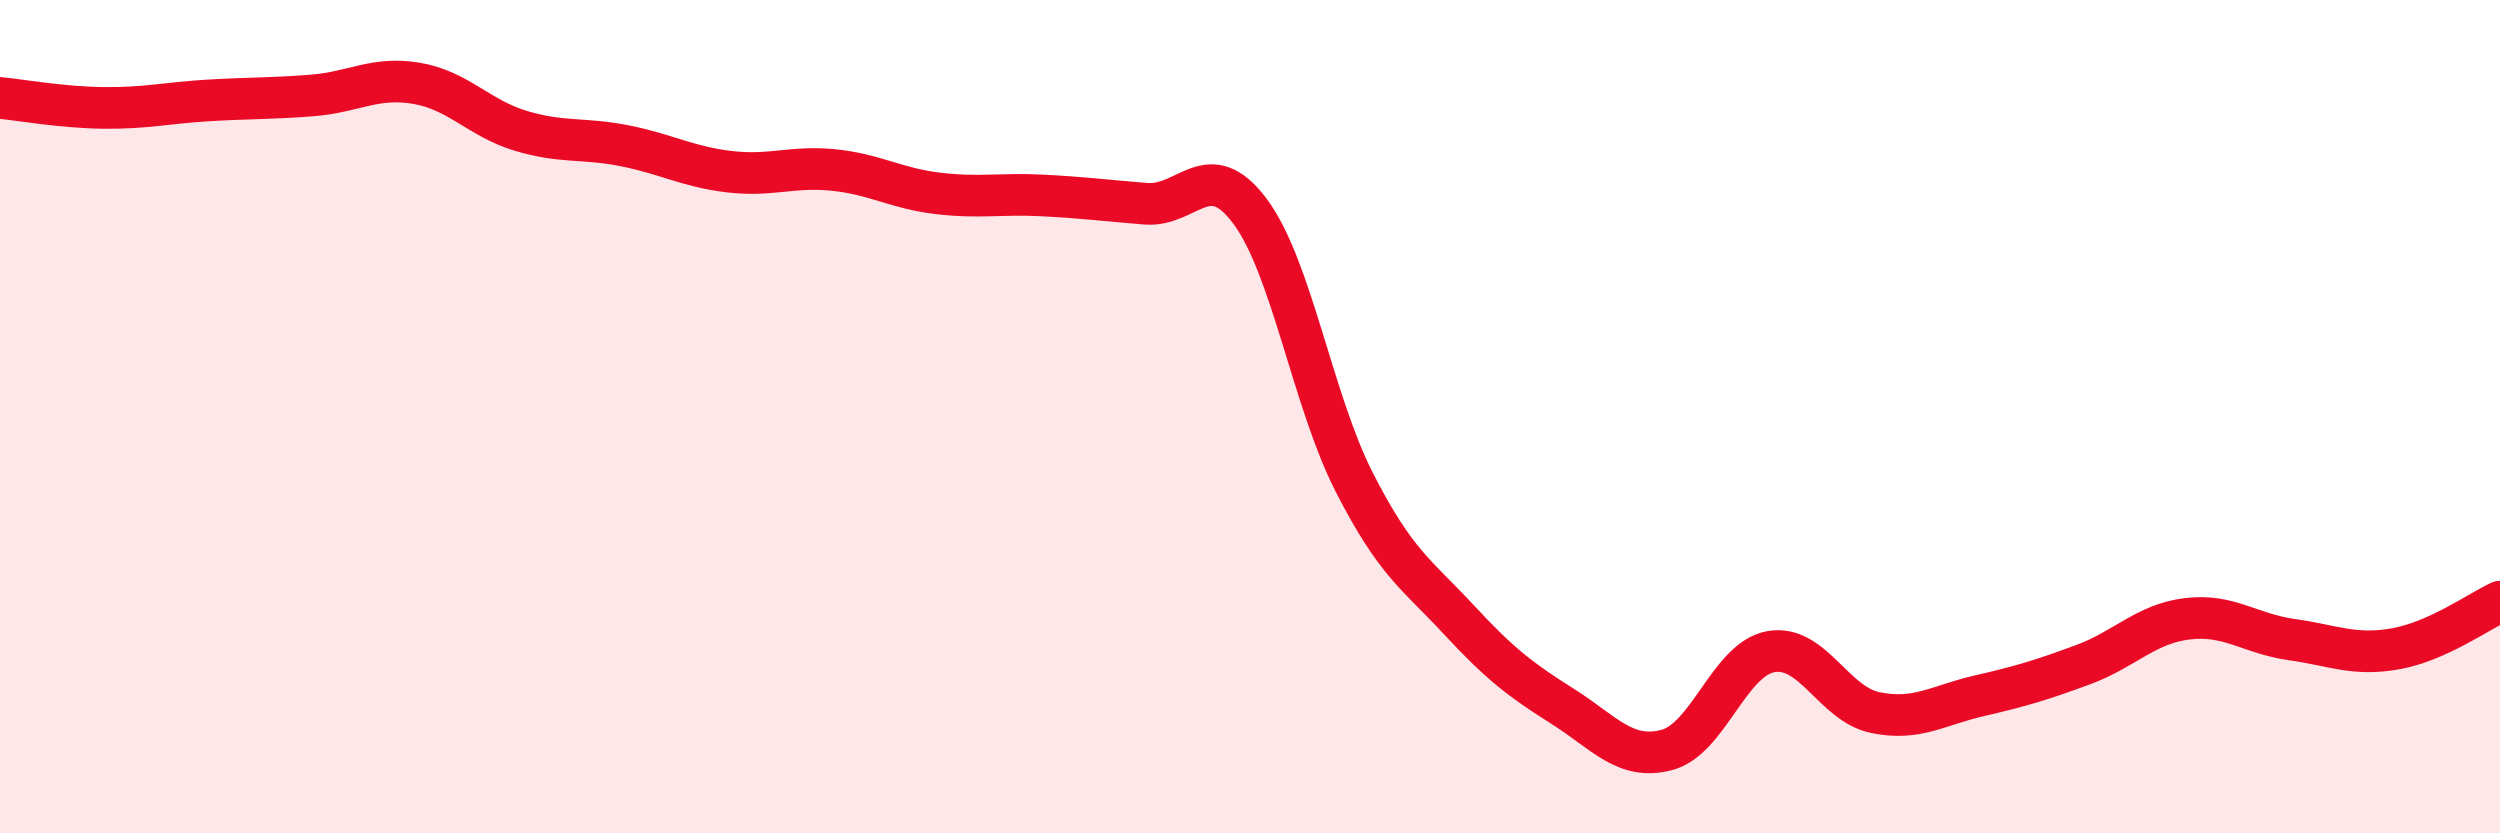 
    <svg width="60" height="20" viewBox="0 0 60 20" xmlns="http://www.w3.org/2000/svg">
      <path
        d="M 0,2.35 C 0.5,2.4 1.5,2.58 2.5,2.59 C 3.5,2.6 4,2.47 5,2.41 C 6,2.35 6.5,2.37 7.5,2.29 C 8.5,2.21 9,1.83 10,2 C 11,2.17 11.5,2.84 12.5,3.14 C 13.5,3.44 14,3.3 15,3.5 C 16,3.7 16.5,4 17.5,4.12 C 18.5,4.24 19,3.98 20,4.08 C 21,4.18 21.5,4.52 22.5,4.64 C 23.5,4.76 24,4.64 25,4.69 C 26,4.74 26.5,4.81 27.5,4.89 C 28.5,4.97 29,3.73 30,5.07 C 31,6.41 31.5,9.61 32.5,11.57 C 33.5,13.53 34,13.78 35,14.86 C 36,15.94 36.5,16.32 37.5,16.95 C 38.5,17.58 39,18.26 40,18 C 41,17.74 41.5,15.82 42.5,15.64 C 43.5,15.46 44,16.89 45,17.1 C 46,17.31 46.5,16.93 47.5,16.7 C 48.5,16.47 49,16.32 50,15.95 C 51,15.58 51.5,14.97 52.5,14.85 C 53.5,14.73 54,15.21 55,15.35 C 56,15.49 56.5,15.75 57.5,15.57 C 58.5,15.39 59.5,14.67 60,14.44L60 20L0 20Z"
        fill="#EB0A25"
        opacity="0.1"
        stroke-linecap="round"
        stroke-linejoin="round"
      />
      <path
        d="M 0,2.35 C 0.5,2.4 1.5,2.58 2.5,2.59 C 3.5,2.6 4,2.47 5,2.41 C 6,2.35 6.5,2.37 7.5,2.29 C 8.5,2.21 9,1.83 10,2 C 11,2.17 11.5,2.84 12.5,3.14 C 13.5,3.44 14,3.3 15,3.5 C 16,3.7 16.5,4 17.5,4.12 C 18.5,4.24 19,3.98 20,4.08 C 21,4.18 21.5,4.52 22.5,4.64 C 23.5,4.76 24,4.64 25,4.69 C 26,4.74 26.5,4.81 27.5,4.89 C 28.5,4.97 29,3.73 30,5.07 C 31,6.41 31.5,9.61 32.5,11.57 C 33.5,13.53 34,13.78 35,14.86 C 36,15.94 36.5,16.32 37.5,16.95 C 38.5,17.58 39,18.26 40,18 C 41,17.74 41.5,15.82 42.5,15.64 C 43.5,15.46 44,16.89 45,17.1 C 46,17.31 46.5,16.93 47.5,16.7 C 48.5,16.47 49,16.32 50,15.95 C 51,15.58 51.5,14.97 52.5,14.85 C 53.5,14.73 54,15.21 55,15.35 C 56,15.49 56.5,15.75 57.5,15.57 C 58.5,15.39 59.5,14.67 60,14.44"
        stroke="#EB0A25"
        stroke-width="1"
        fill="none"
        stroke-linecap="round"
        stroke-linejoin="round"
      />
    </svg>
  